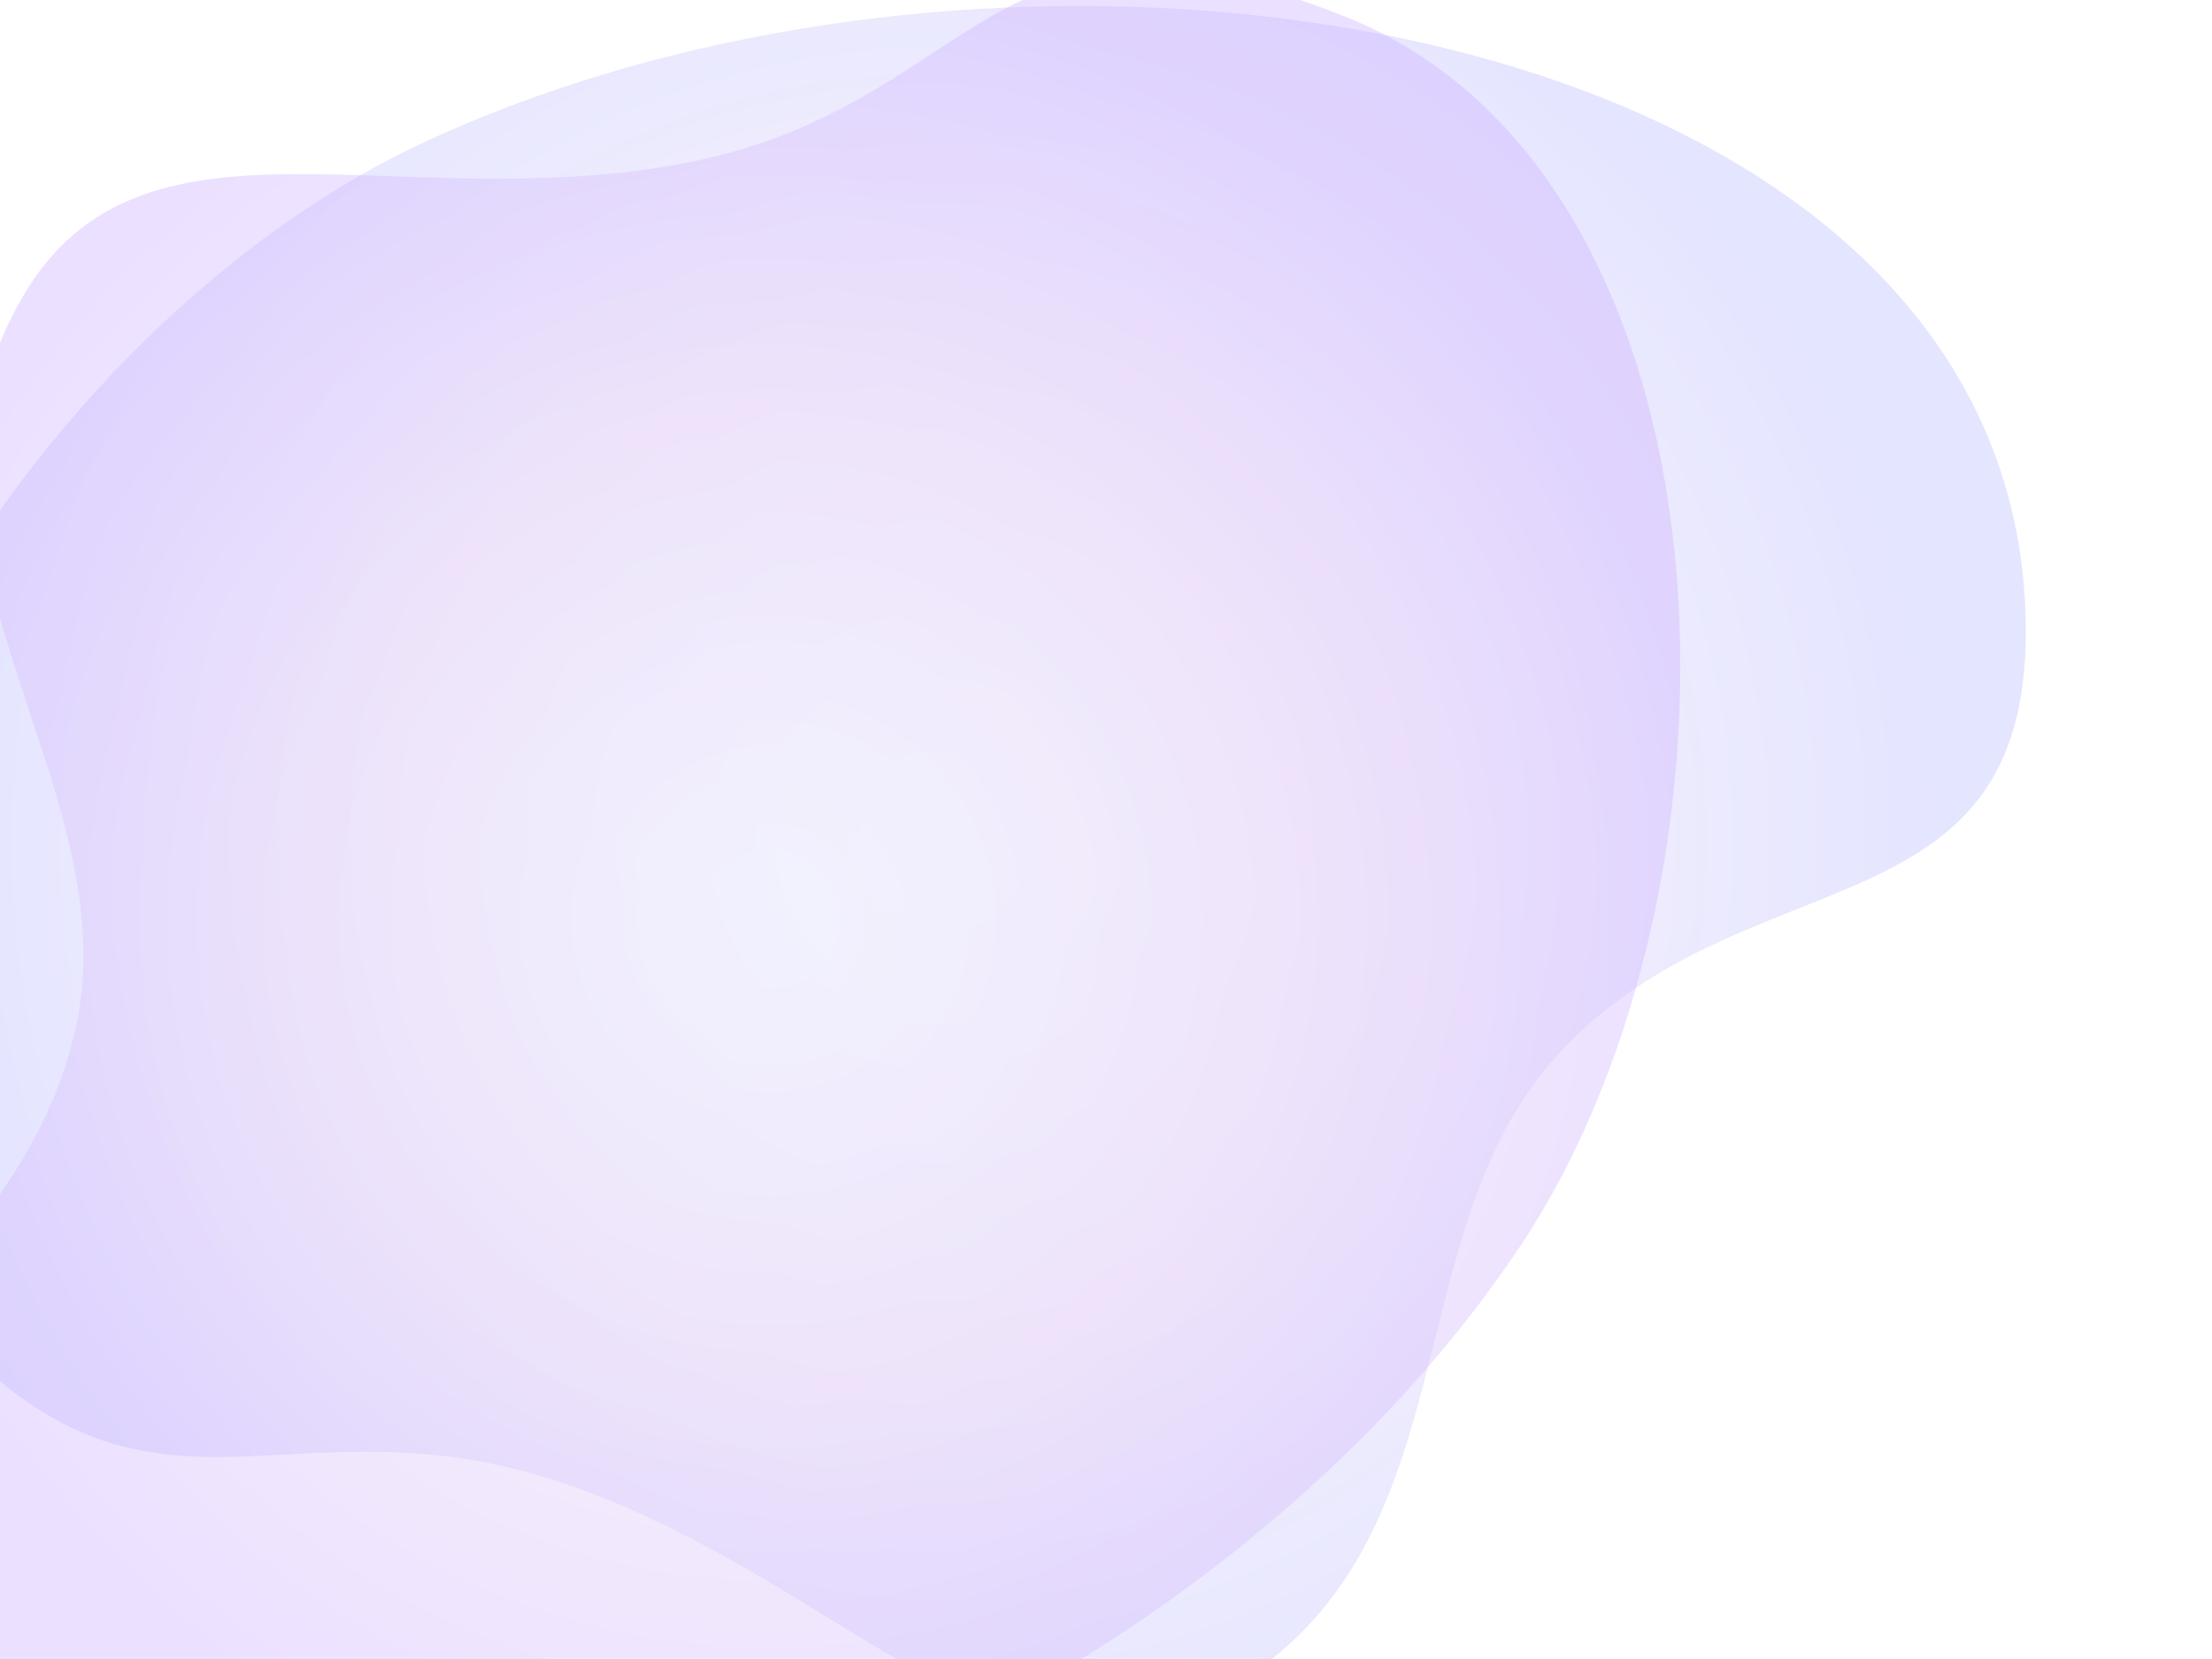 <svg xmlns="http://www.w3.org/2000/svg" width="280" height="210"><defs><radialGradient id="b" cx="100.42" cy="120.22" r="126.47" fx="100.42" fy="120.22" gradientTransform="rotate(-32 85.755 81.269)" gradientUnits="userSpaceOnUse"><stop offset=".05" stop-color="#d9d7fc"/><stop offset=".53" stop-color="#c6baf2"/><stop offset="1" stop-color="#8284ff"/></radialGradient><radialGradient id="c" cx="97.56" cy="116.32" r="117.59" fx="97.56" fy="116.32" gradientUnits="userSpaceOnUse"><stop offset=".05" stop-color="#dedcfc"/><stop offset=".53" stop-color="#d5b3f2"/><stop offset="1" stop-color="#b084ff"/></radialGradient><clipPath id="a"><path d="M0 0h280v210H0z" style="fill:none" transform="rotate(180 140 105)"/></clipPath></defs><g style="opacity:.6"><g style="clip-path:url(#a)"><path d="M153.51 214.88c-26.82 14.16-46.13-14.48-81.36-26.85-37.63-13.21-54.29 12.19-84.1-25.78C-45.24 119.86.97 42.79 53.16 18.26c77.67-36.51 203.01-15.82 203.27 61.48.13 38.76-35.12 28.33-58.67 53.14-22.12 23.3-10.49 64.16-44.25 82Z" style="fill:url(#b);fill-opacity:.6;opacity:.6"/><path d="M3.03 37.3c14.95-25.19 46.52-9.98 82.74-16.48 38.69-6.94 39.09-36.85 84.47-18.73 50.68 20.24 53.14 108.87 22.43 155.29-45.7 69.09-162.1 112.23-203.73 45.98-20.87-33.22 14.33-41.4 20.83-74.14 6.1-30.75-25.56-60.2-6.74-91.92Z" style="fill-opacity:.6;fill:url(#c);opacity:.7"/></g></g></svg>